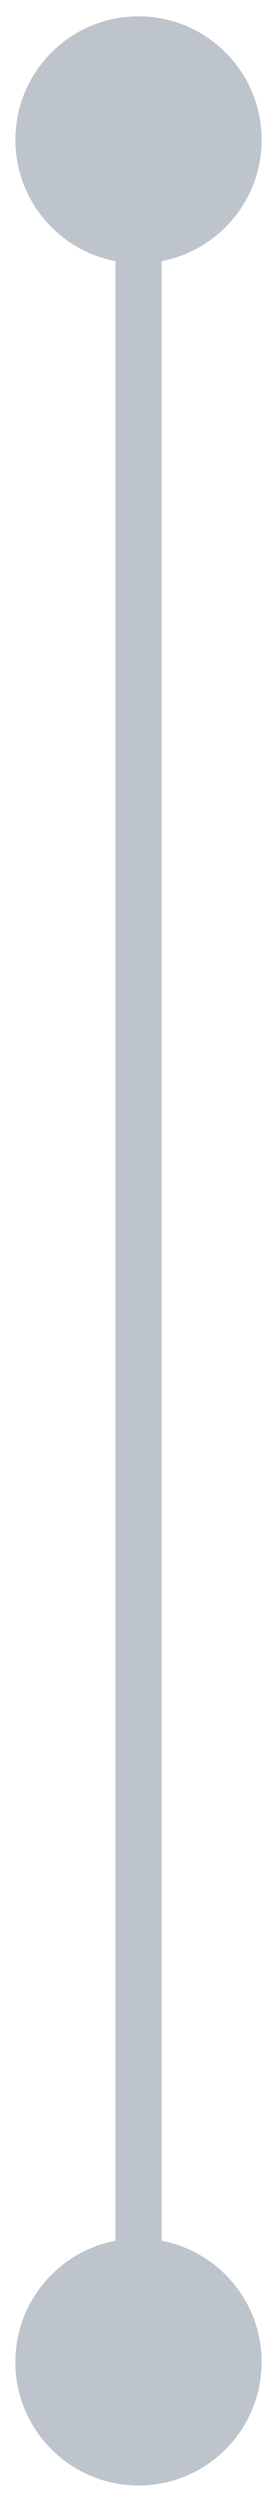<svg width="6" height="54" viewBox="0 0 6 54" fill="none" xmlns="http://www.w3.org/2000/svg">
<path d="M3 0.353C1.527 0.353 0.333 1.547 0.333 3.02C0.333 4.493 1.527 5.687 3 5.687C4.473 5.687 5.667 4.493 5.667 3.02C5.667 1.547 4.473 0.353 3 0.353ZM3 48.353C1.527 48.353 0.333 49.547 0.333 51.02C0.333 52.493 1.527 53.687 3 53.687C4.473 53.687 5.667 52.493 5.667 51.02C5.667 49.547 4.473 48.353 3 48.353ZM2.5 3.02L2.5 51.02L3.5 51.02L3.5 3.02L2.5 3.02Z" fill="#BEC4CB"/>
</svg>
